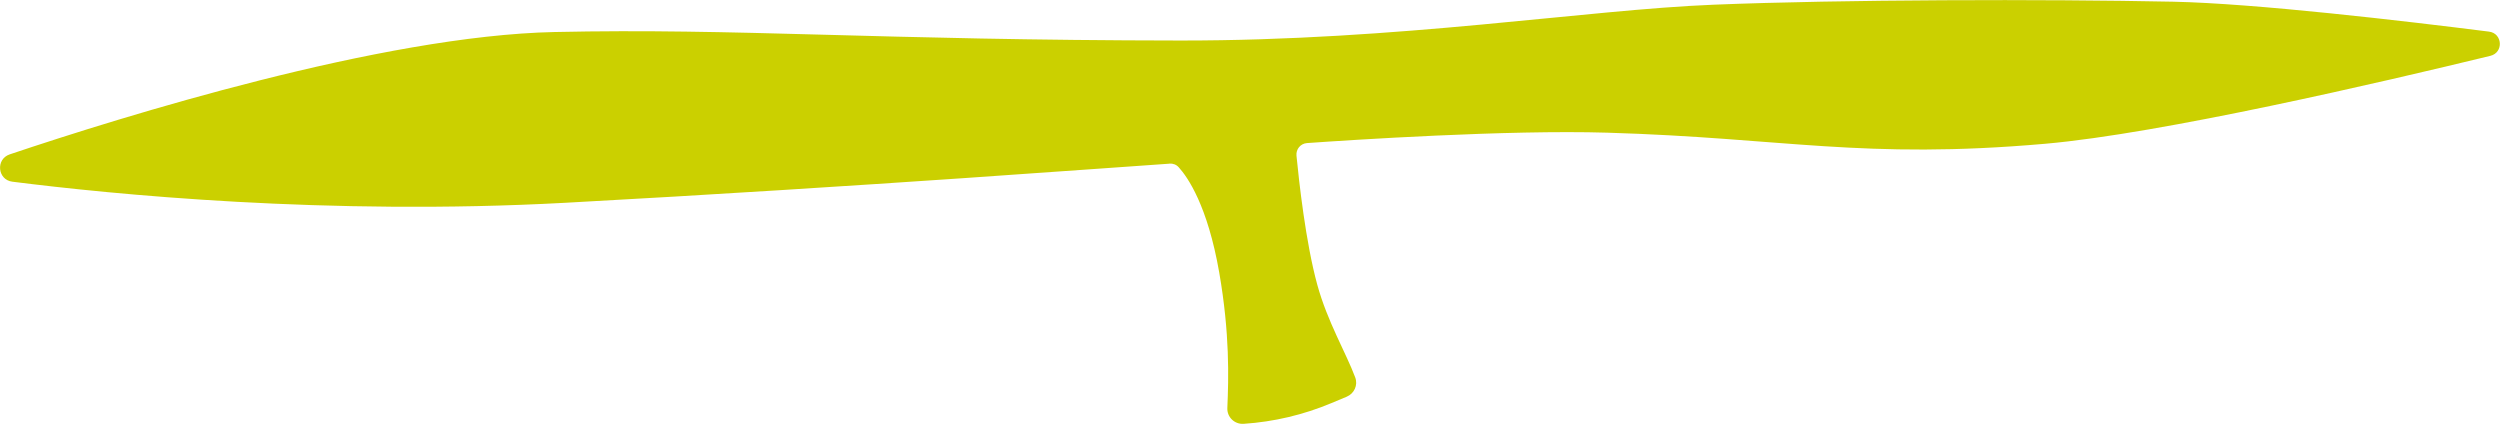 <?xml version="1.0" encoding="UTF-8"?>
<svg xmlns="http://www.w3.org/2000/svg" id="Ebene_2" data-name="Ebene 2" viewBox="0 0 249.87 42.36">
  <defs>
    <style>      .cls-1 {        fill: #cbd000;      }    </style>
  </defs>
  <path class="cls-1" d="M116.88,16.35c.37-.02.7.1.94.38.87.96,2.87,3.79,4.04,10.51,1.06,6.09.94,10.55.81,13.54-.04.91.72,1.64,1.63,1.58h0c3.02-.2,5.98-.9,8.77-2.07l1.53-.64c.76-.32,1.14-1.16.85-1.93-.9-2.42-2.78-5.57-3.79-9.26-1.16-4.22-1.83-10.36-2.08-12.9-.06-.65.4-1.21,1.05-1.26,4.37-.31,20.08-1.34,29.99-1.04,17.76.53,25.51,2.71,43.78,1.11,11.58-1.01,33.65-6.15,44.51-8.79,1.34-.33,1.22-2.25-.14-2.42-8.54-1.08-23.4-2.82-31.55-2.99-12.87-.27-33.09-.22-45.96.3-12.74.51-31.43,3.6-53.27,3.58-30.37-.03-44.46-1.25-62.57-.85C38.22,3.56,12.22,11.65.97,15.43c-1.42.48-1.22,2.54.26,2.73,9.94,1.26,31.49,3.4,55.24,2.11,29.95-1.63,56.06-3.63,60.41-3.91Z"></path>
</svg>
